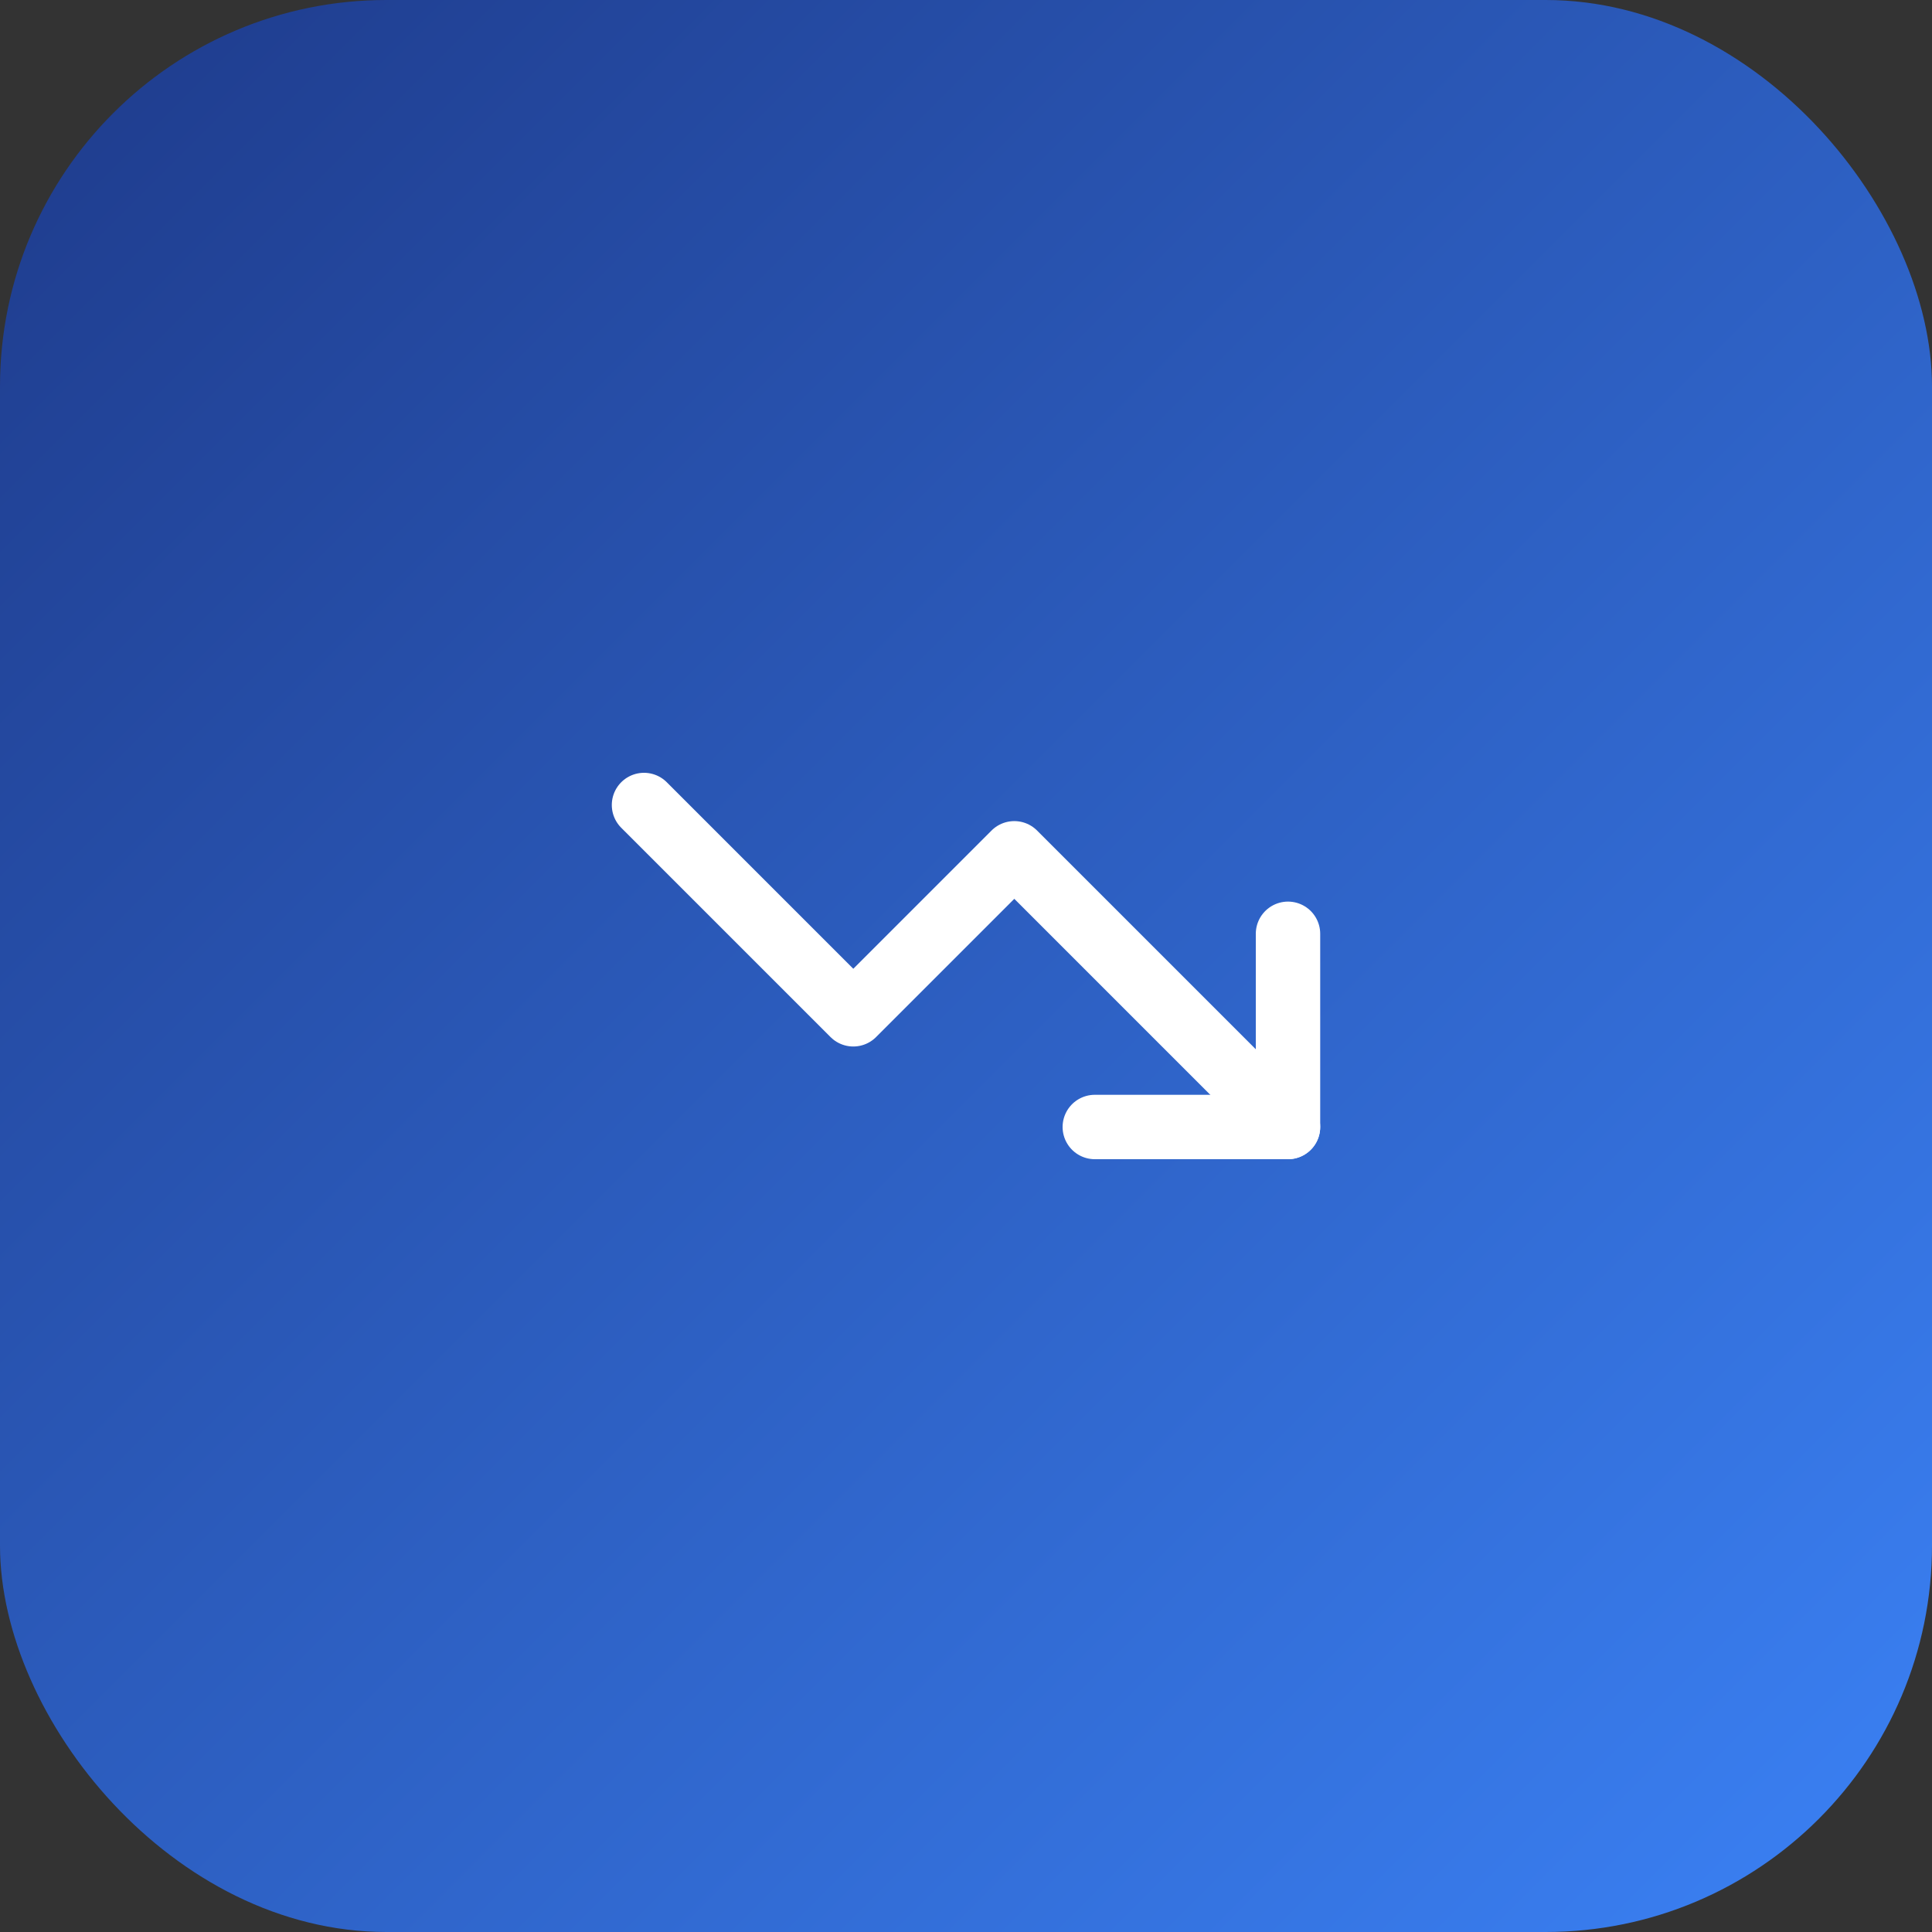 <svg xmlns="http://www.w3.org/2000/svg" width="60" height="60" viewBox="0 0 60 60">
  <rect x="0" y="0" width="60" height="60" fill="#333333" stroke="none"/>
  <rect width="60" height="60" rx="12" fill="url(#grad)" />
  <g transform="translate(18,18)">
    <path d="M16 17h6v-6" stroke="white" stroke-width="2" stroke-linecap="round" stroke-linejoin="round" fill="none"/>
    <path d="m22 17-8.5-8.5-5 5L2 7" stroke="white" stroke-width="2" stroke-linecap="round" stroke-linejoin="round" fill="none"/>
  </g>
  <defs>
    <linearGradient id="grad" x1="0" y1="0" x2="1" y2="1">
      <stop offset="0%" stop-color="#1e3a8a"/>
      <stop offset="100%" stop-color="#3b82f6"/>
    </linearGradient>
  </defs>
</svg>
